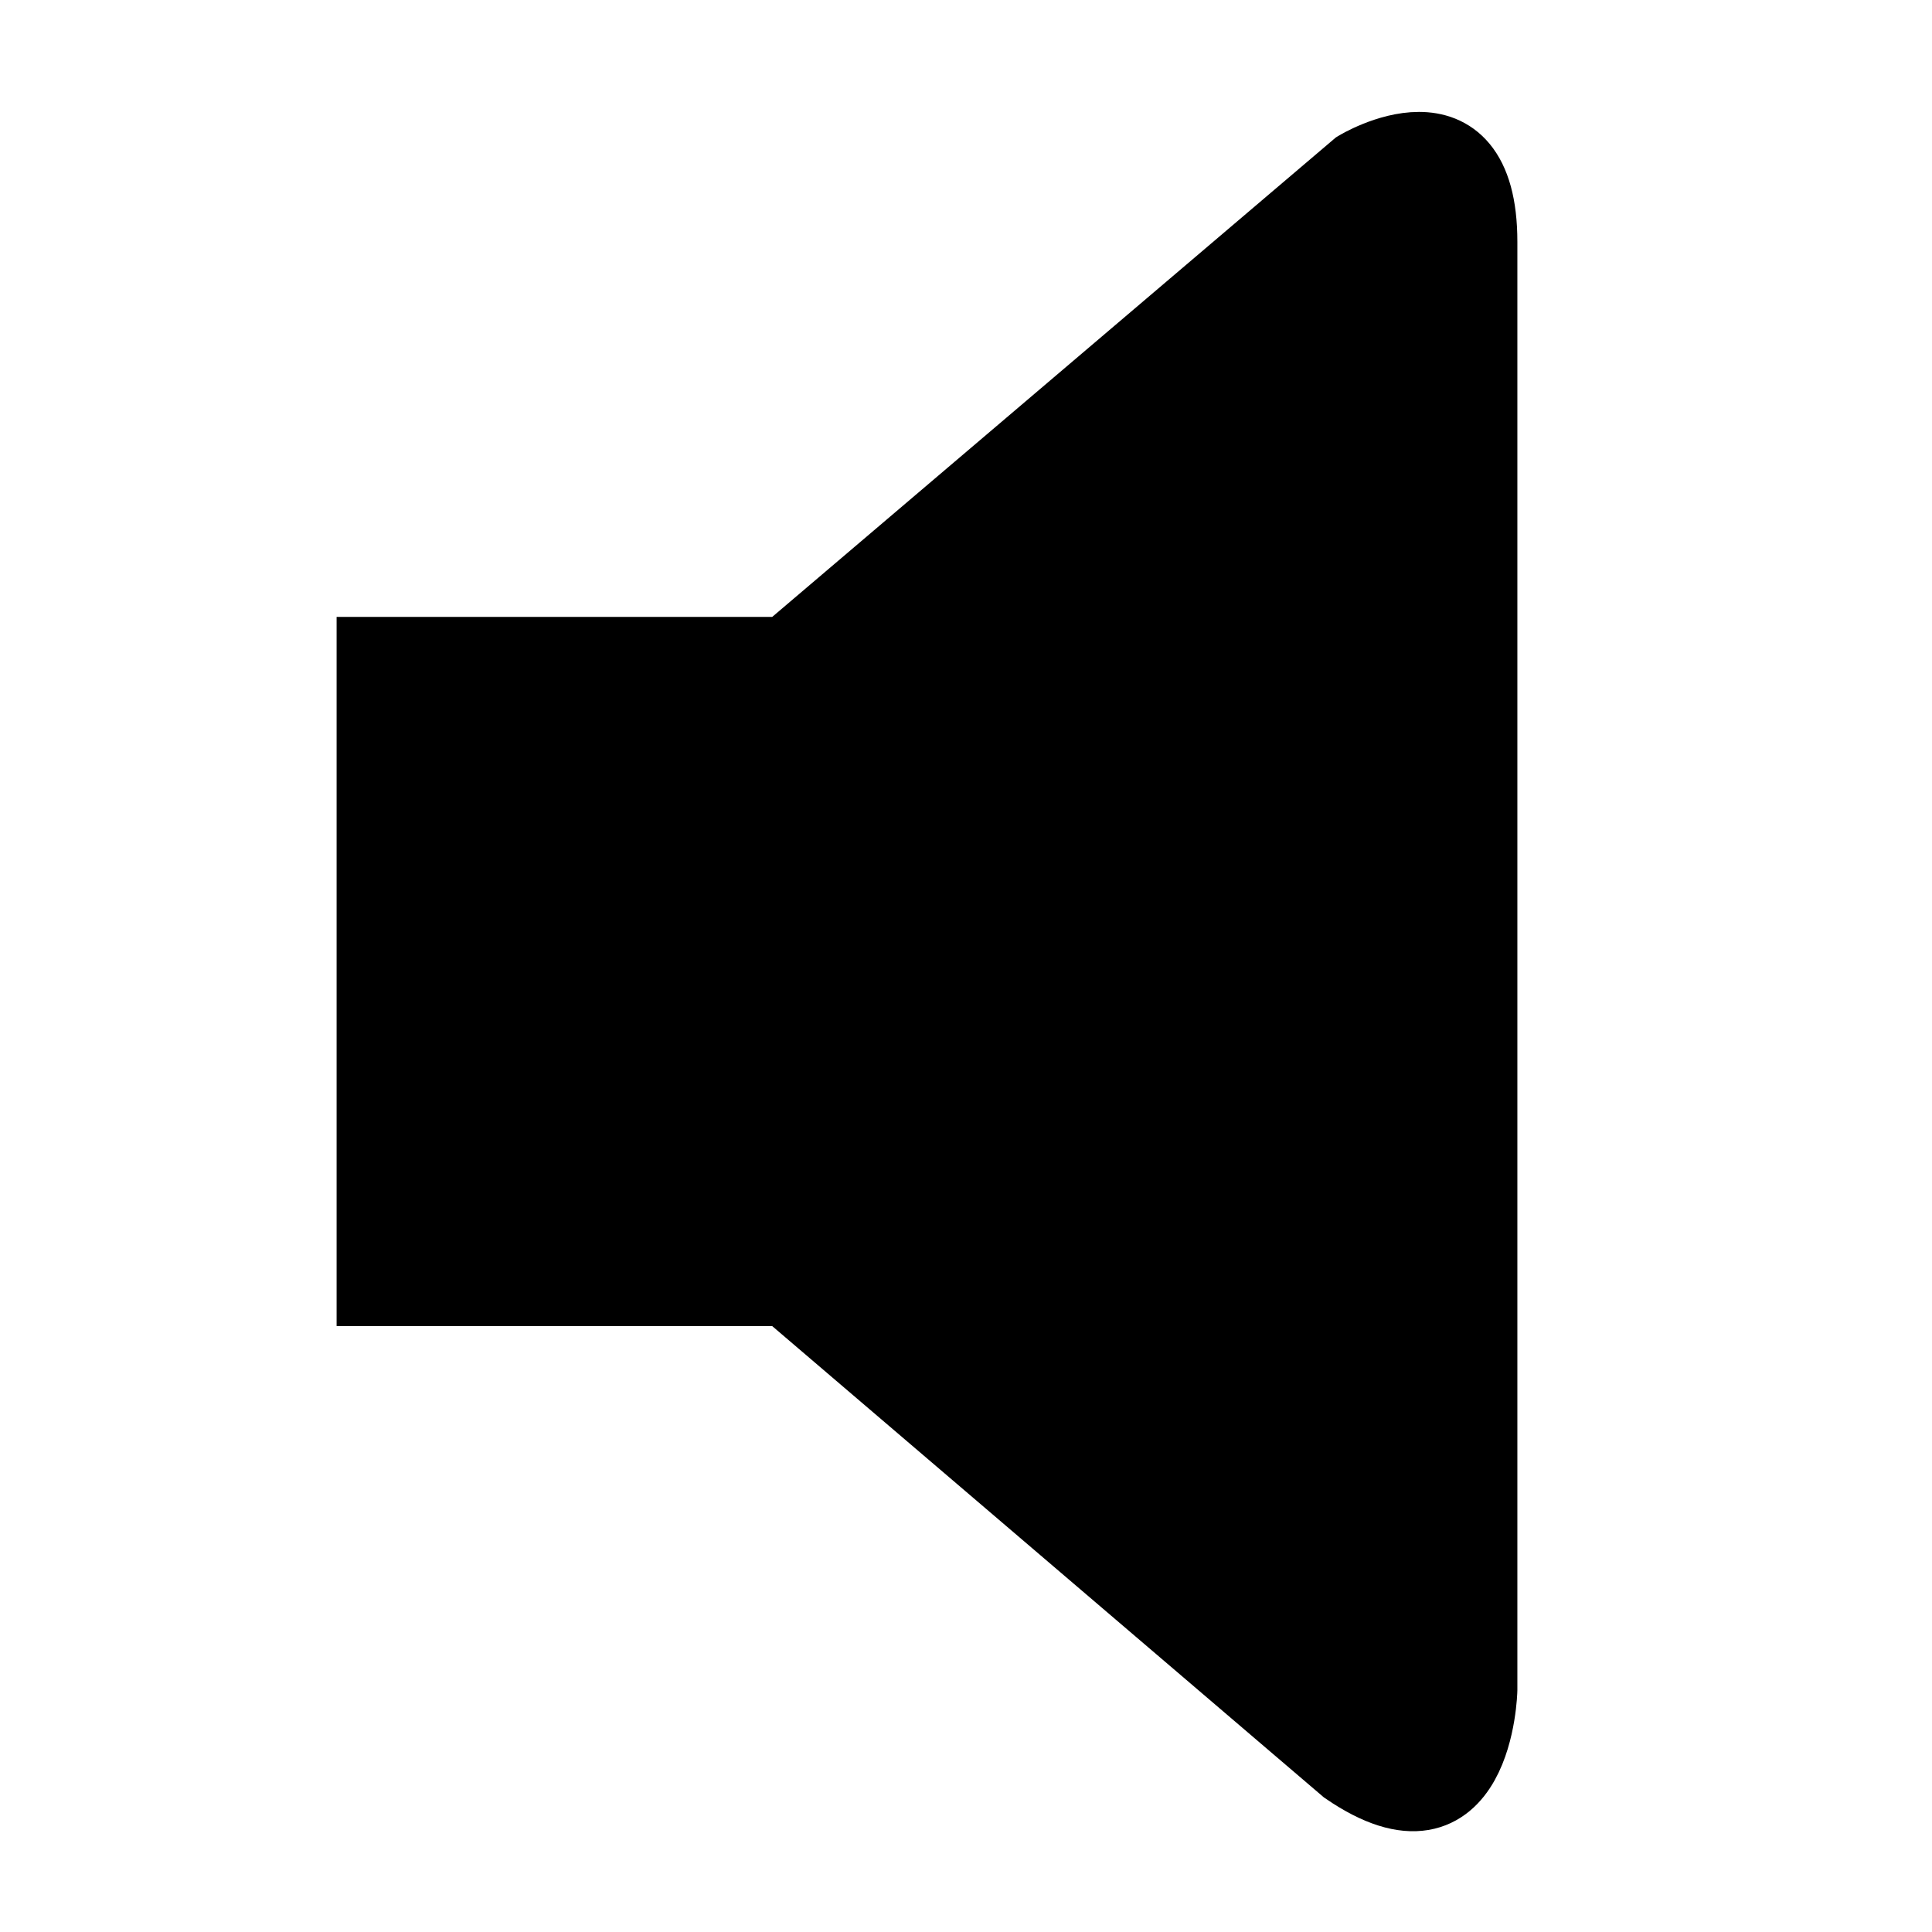 <?xml version="1.0" encoding="UTF-8"?>
<!-- Uploaded to: SVG Repo, www.svgrepo.com, Generator: SVG Repo Mixer Tools -->
<svg width="800px" height="800px" version="1.1" viewBox="144 144 512 512" xmlns="http://www.w3.org/2000/svg">
 <defs>
  <clipPath id="a">
   <path d="m148.09 148.09h503.81v503.81h-503.81z"/>
  </clipPath>
 </defs>
 <path d="m352.27 485.58h-109.22v-168.27h109.22l151.54-128.91s32.473-19.68 32.473 19.68v383.76s-0.984 44.281-35.426 20.664z"/>
 <g clip-path="url(#a)">
  <path transform="matrix(.492 0 0 .492 149.25 149.55)" d="m412.64 683h-222v-342h222l308-262s66.001-39.999 66.001 39.999v780s-2.001 90.002-72.003 42z" fill="none" stroke="#000000" stroke-miterlimit="10" stroke-width="40"/>
 </g>
</svg>